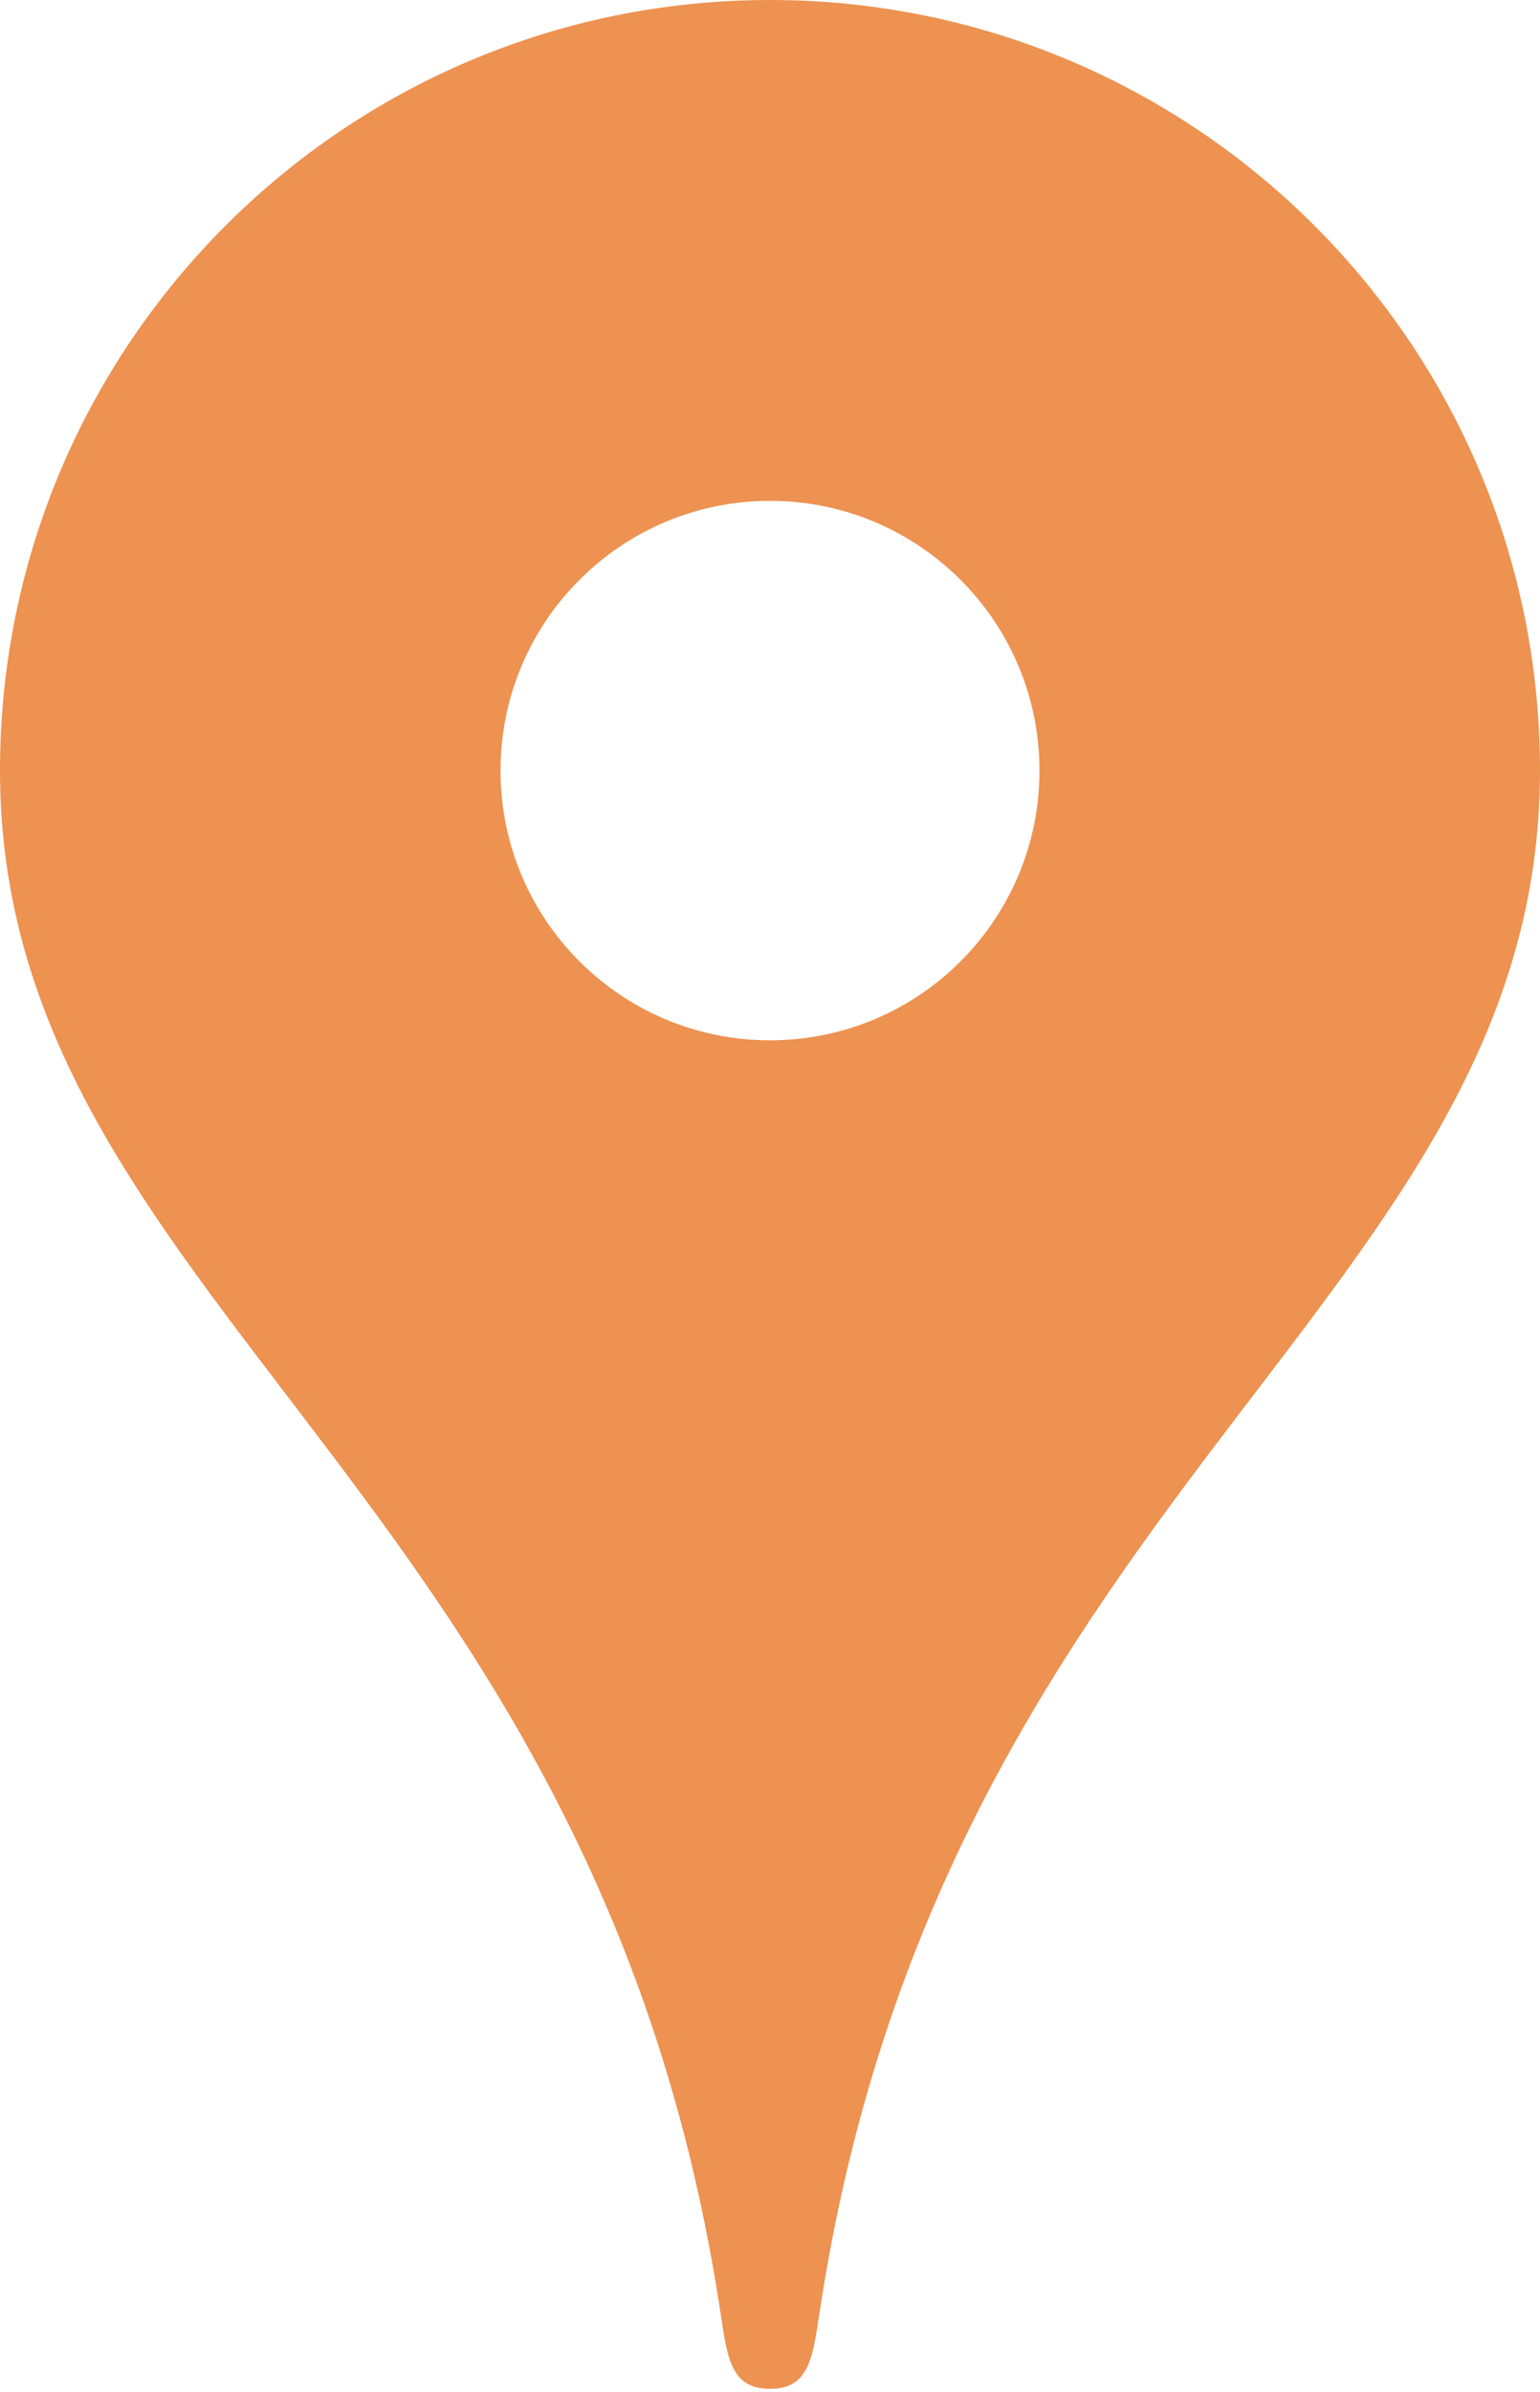 <?xml version="1.0" encoding="utf-8"?>
<!-- Generator: Adobe Illustrator 16.0.0, SVG Export Plug-In . SVG Version: 6.00 Build 0)  -->
<!DOCTYPE svg PUBLIC "-//W3C//DTD SVG 1.1//EN" "http://www.w3.org/Graphics/SVG/1.1/DTD/svg11.dtd">
<svg version="1.1" id="Layer_1" xmlns="http://www.w3.org/2000/svg" xmlns:xlink="http://www.w3.org/1999/xlink" x="0px" y="0px"
	 width="30.928px" height="48px" viewBox="8.536 0 30.928 48" enable-background="new 8.536 0 30.928 48" xml:space="preserve">
<path fill="#ED9251" d="M24,0C15.458,0,8.536,6.922,8.536,15.464c0,10.534,11.852,14.376,14.431,30.698
	c0.169,1.051,0.182,1.775,1.033,1.775c0.852,0,0.863-0.728,1.033-1.775c2.579-16.322,14.431-20.164,14.431-30.698
	C39.464,6.922,32.541,0,24,0z M24,20.876c-2.99,0-5.412-2.422-5.412-5.412c0-2.99,2.422-5.413,5.412-5.413s5.412,2.423,5.412,5.413
	C29.412,18.454,26.99,20.876,24,20.876z"/>
</svg>
